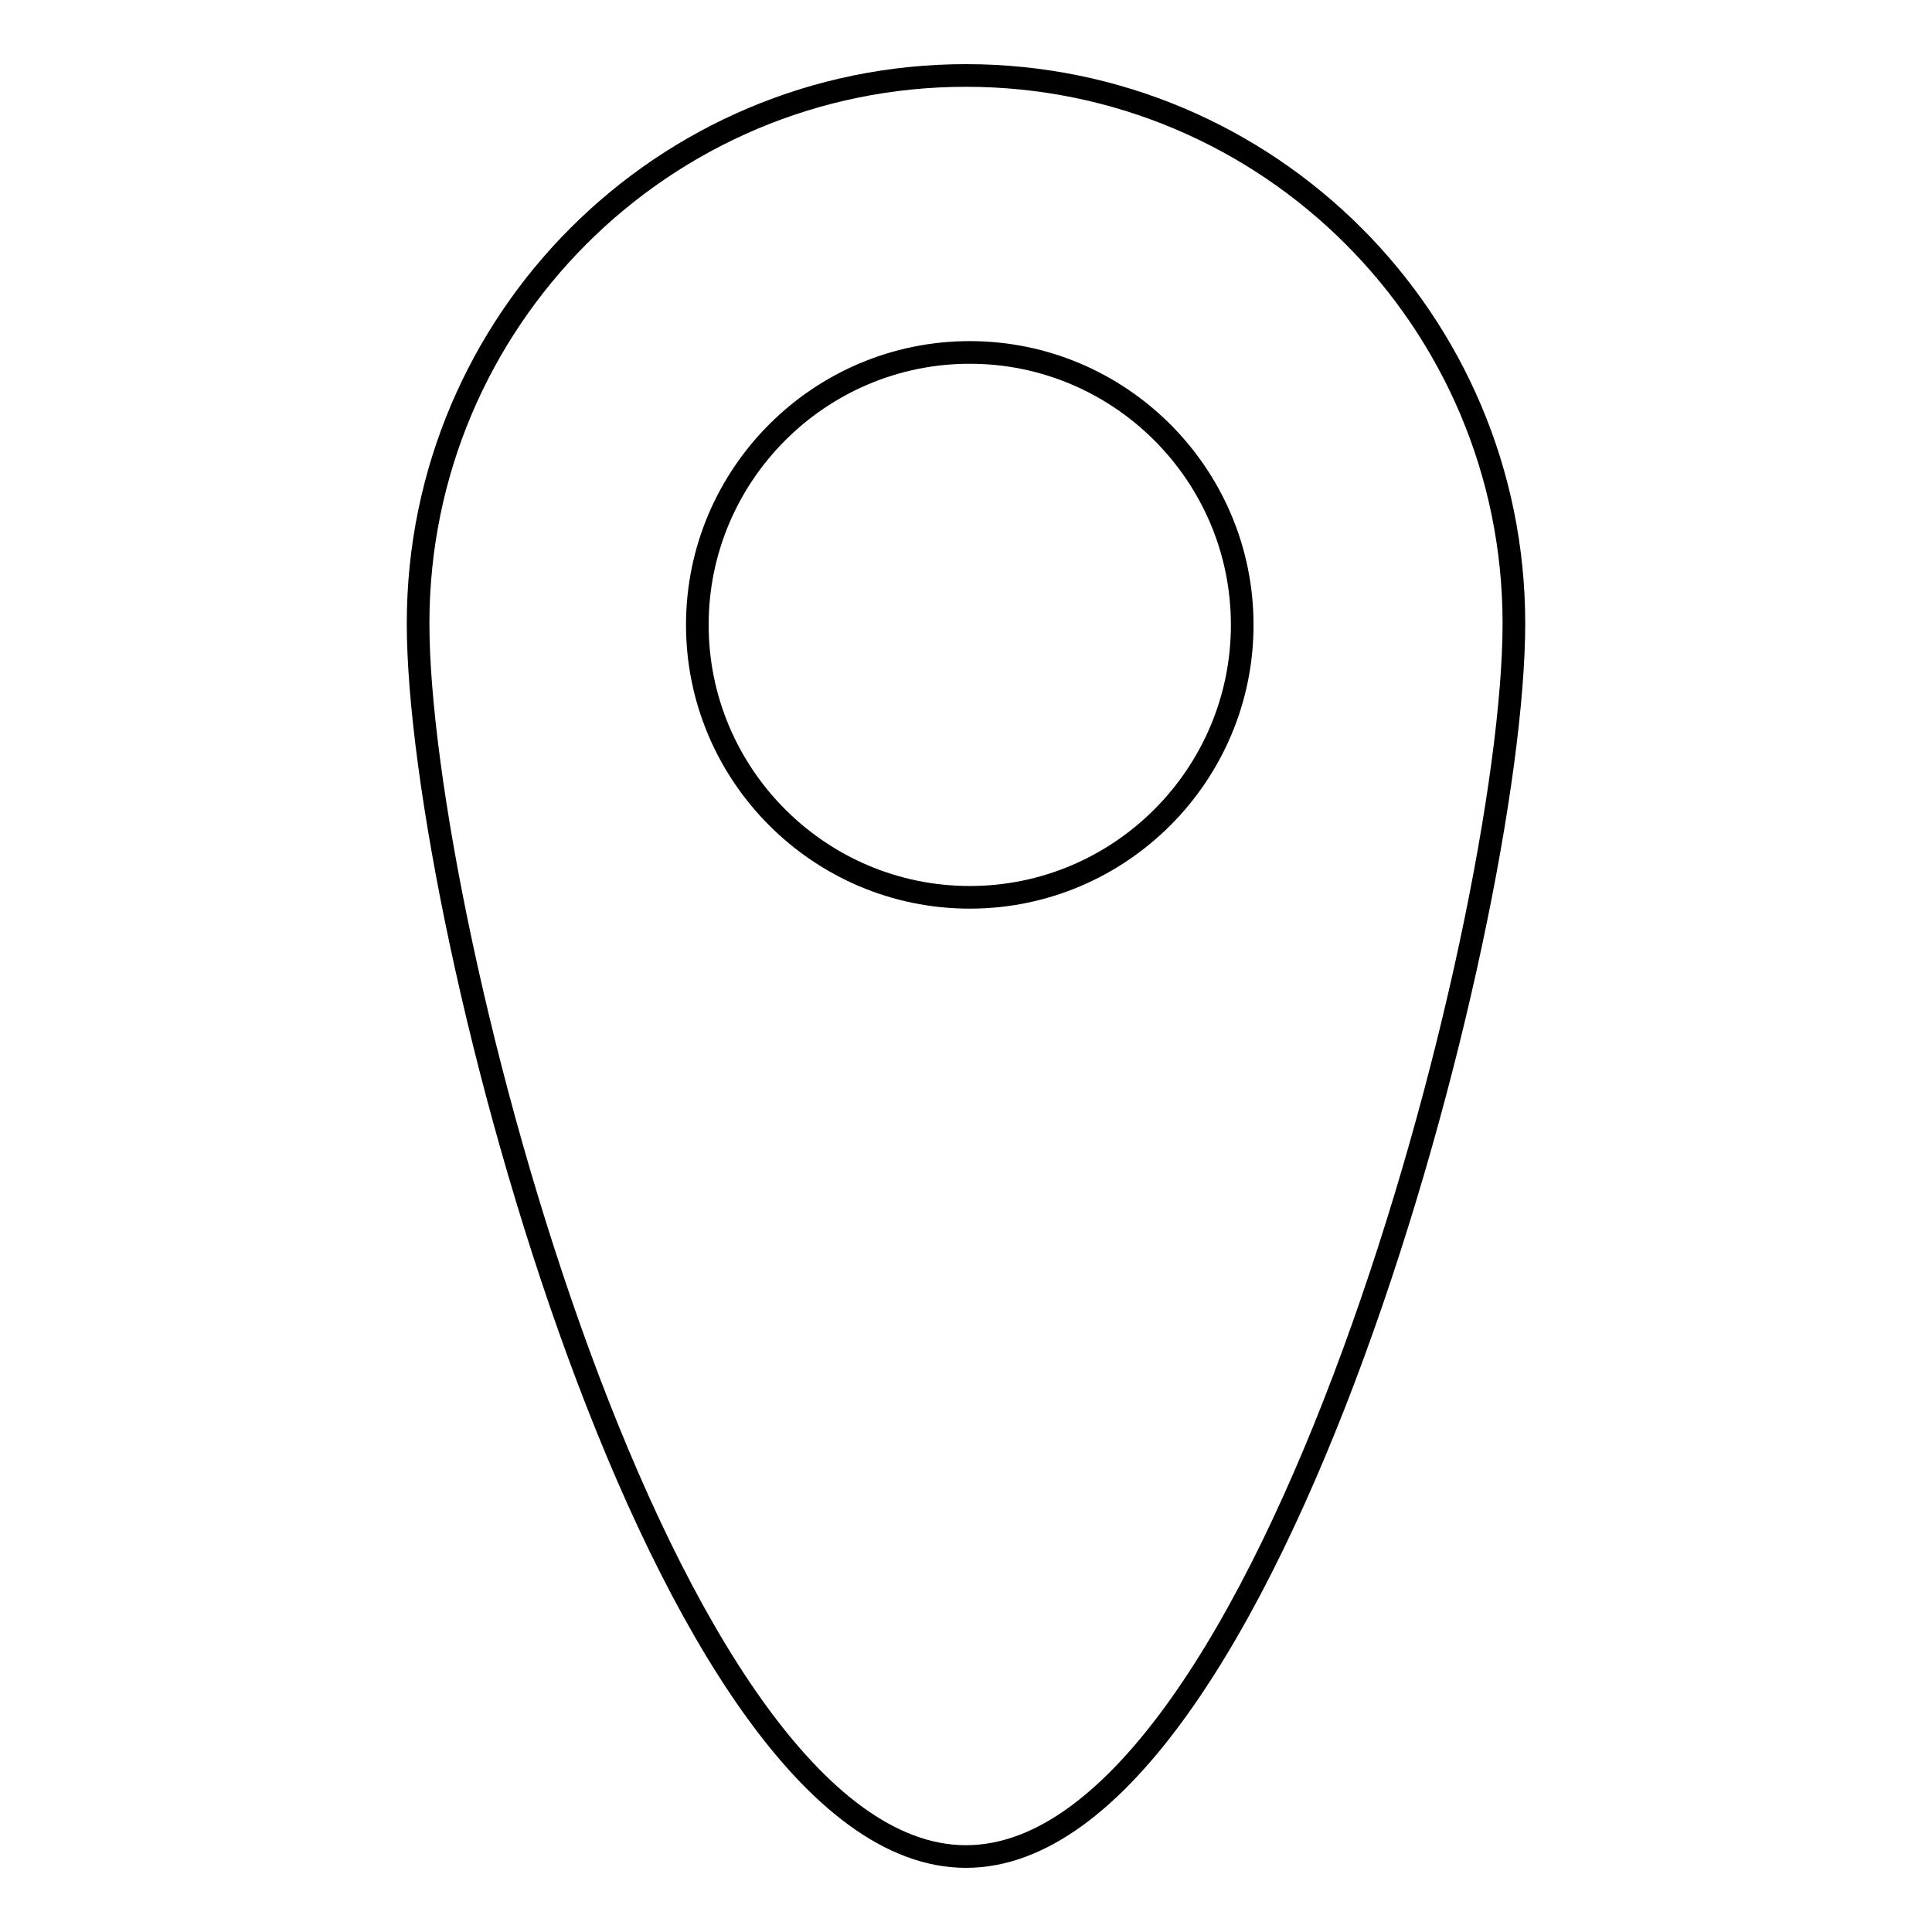 <?xml version="1.0" encoding="utf-8"?>
<!-- Svg Vector Icons : http://www.onlinewebfonts.com/icon -->
<!DOCTYPE svg PUBLIC "-//W3C//DTD SVG 1.1//EN" "http://www.w3.org/Graphics/SVG/1.1/DTD/svg11.dtd">
<svg version="1.1" xmlns="http://www.w3.org/2000/svg" xmlns:xlink="http://www.w3.org/1999/xlink" x="0px" y="0px" viewBox="0 0 256 256" enable-background="new 0 0 256 256" xml:space="preserve">
<g> <path stroke-width="3" fill-opacity="0" stroke="#000000"  d="M128,10c-40.1,0-72.6,32.5-72.6,72.6C55.4,122.7,87.9,246,128,246c40.1,0,72.6-123.3,72.6-163.4 C200.6,42.5,168.1,10,128,10z M128.5,118.9c-19.9,0-36.1-16.2-36.1-36.1s16.2-36.1,36.1-36.1c19.9,0,36.1,16.2,36.1,36.1 S148.4,118.9,128.5,118.9z"/></g>
</svg>